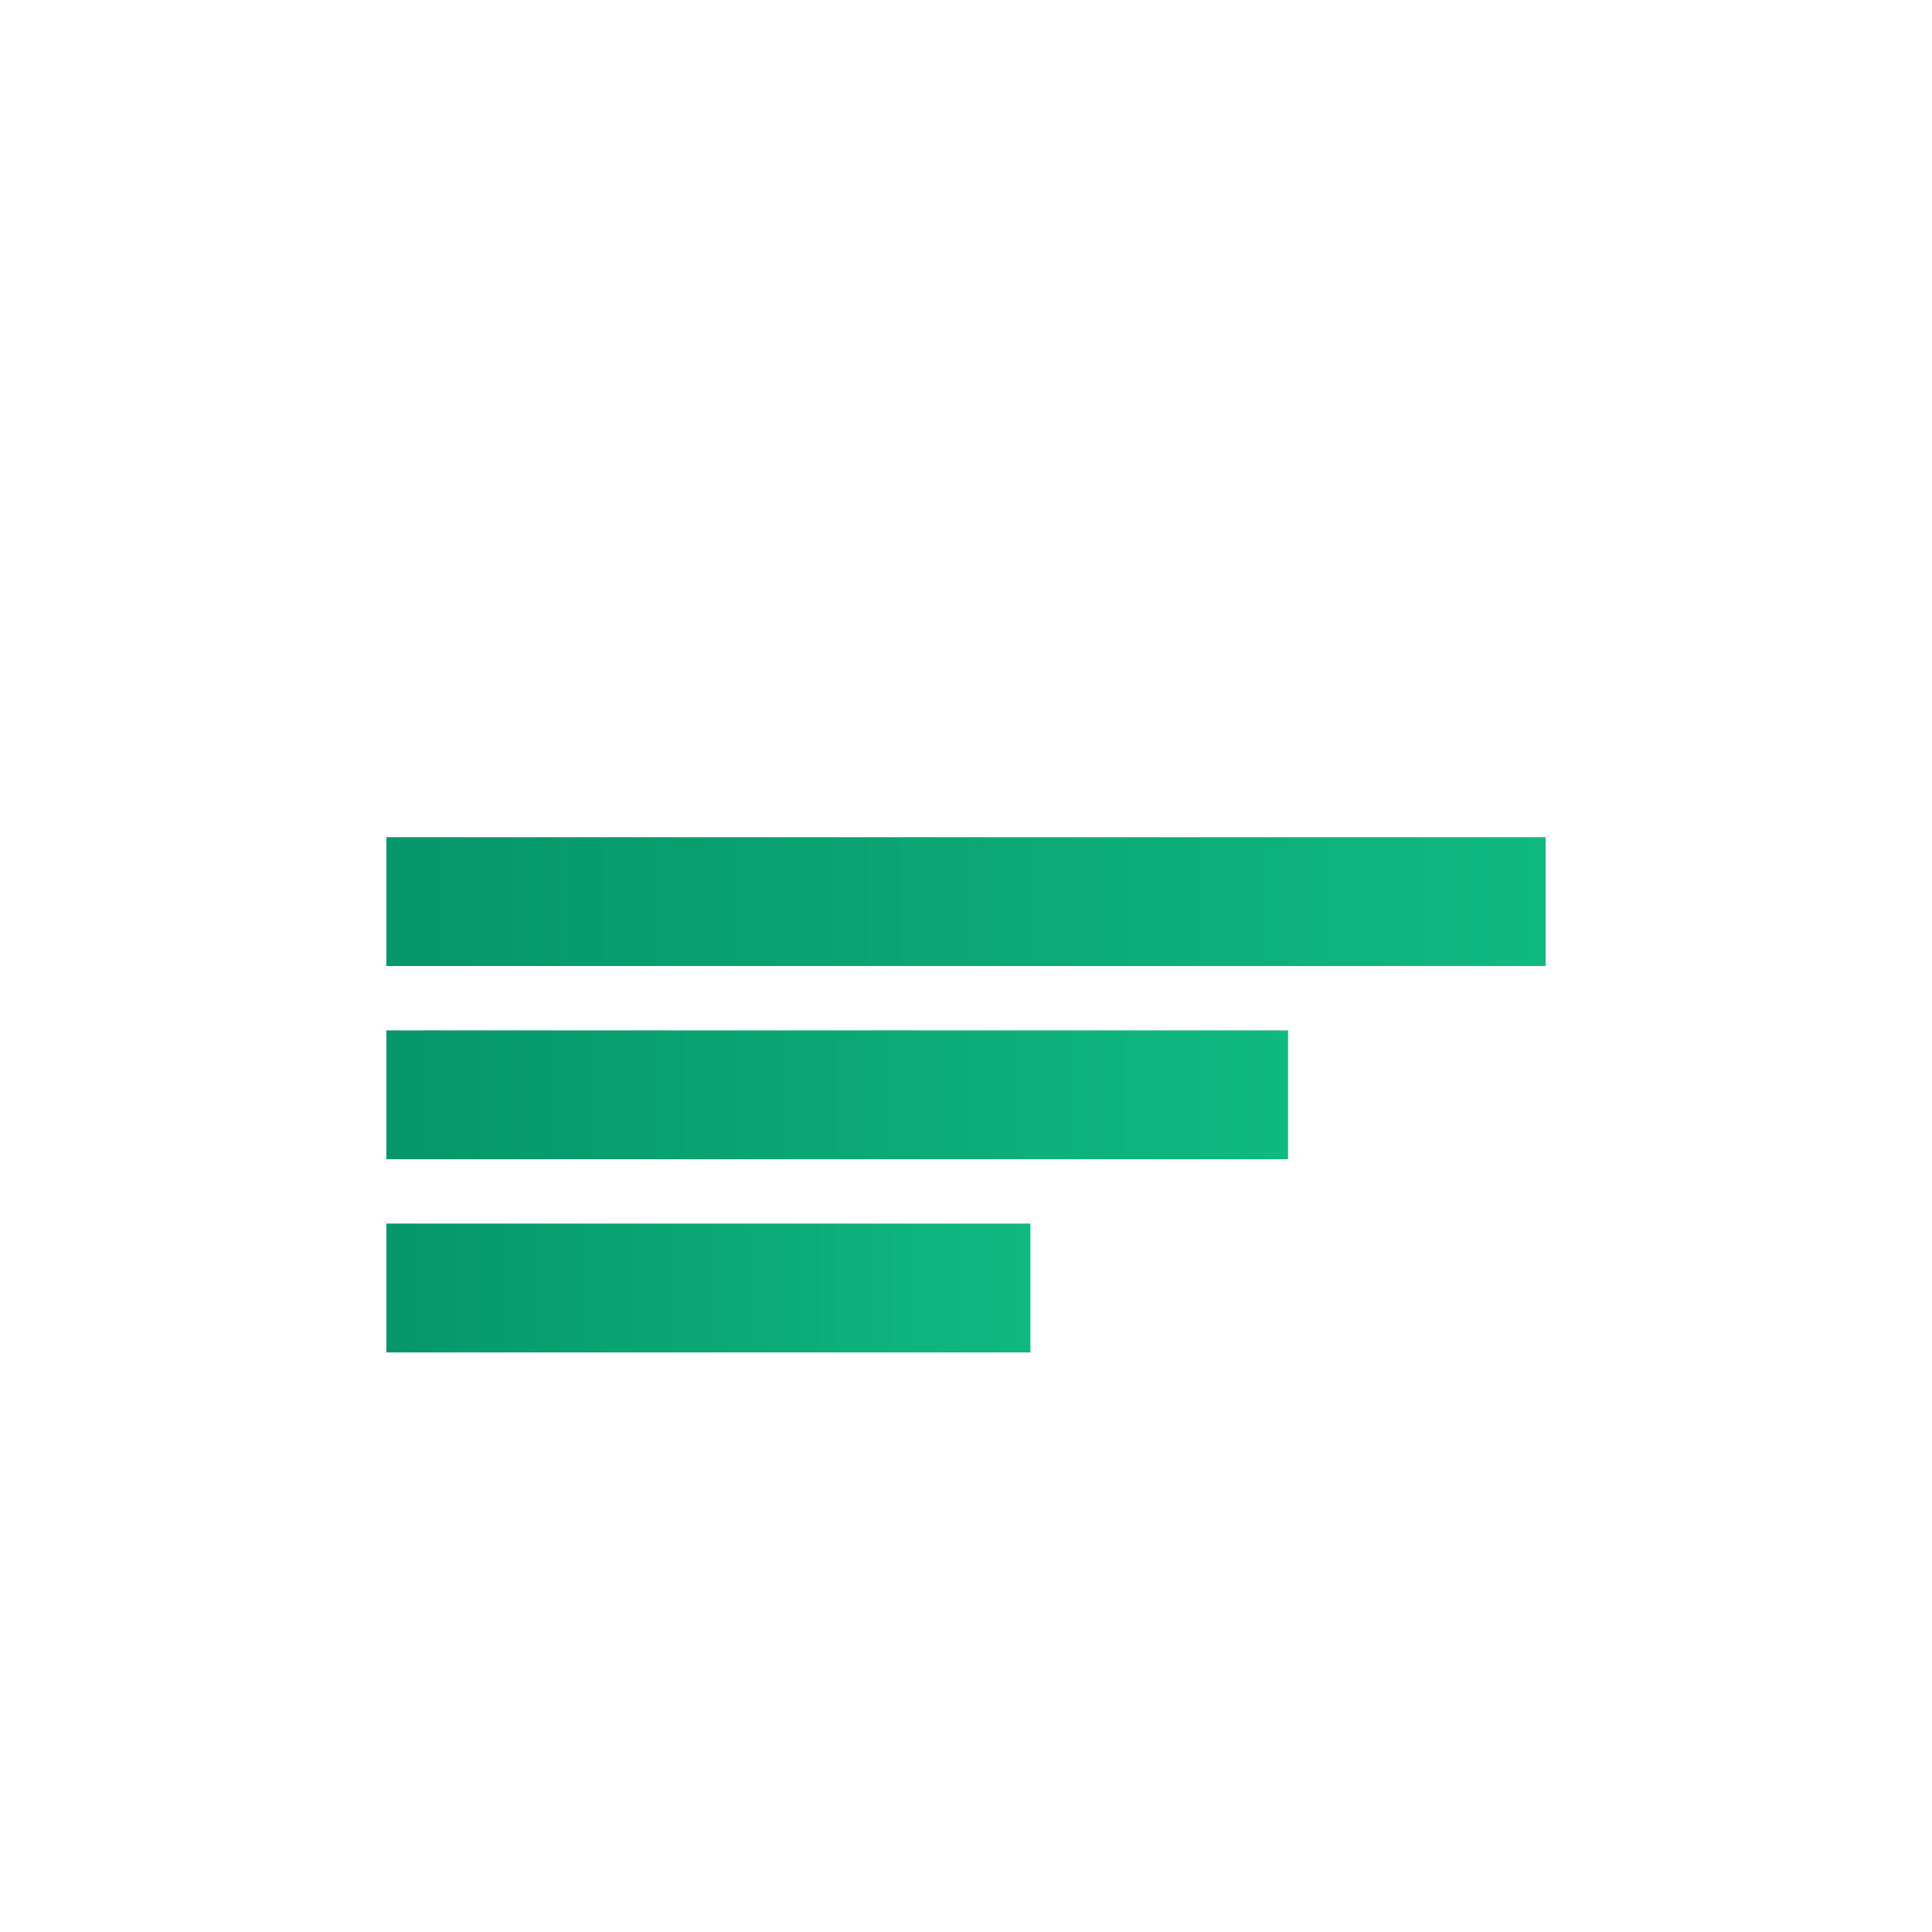 <svg width="60" height="60" viewBox="0 0 60 60" xmlns="http://www.w3.org/2000/svg">
  <!-- Icon Only Version -->
  <defs>
    <linearGradient id="icon-green" x1="0%" y1="0%" x2="100%" y2="0%">
      <stop offset="0%" style="stop-color:#059669;stop-opacity:1" />
      <stop offset="100%" style="stop-color:#10b981;stop-opacity:1" />
    </linearGradient>
  </defs>
  
  <!-- Green Flow Lines Centered -->
  <rect x="12" y="26" width="36" height="4" fill="url(#icon-green)"/>
  <rect x="12" y="32" width="28" height="4" fill="url(#icon-green)"/>
  <rect x="12" y="38" width="20" height="4" fill="url(#icon-green)"/>
</svg>